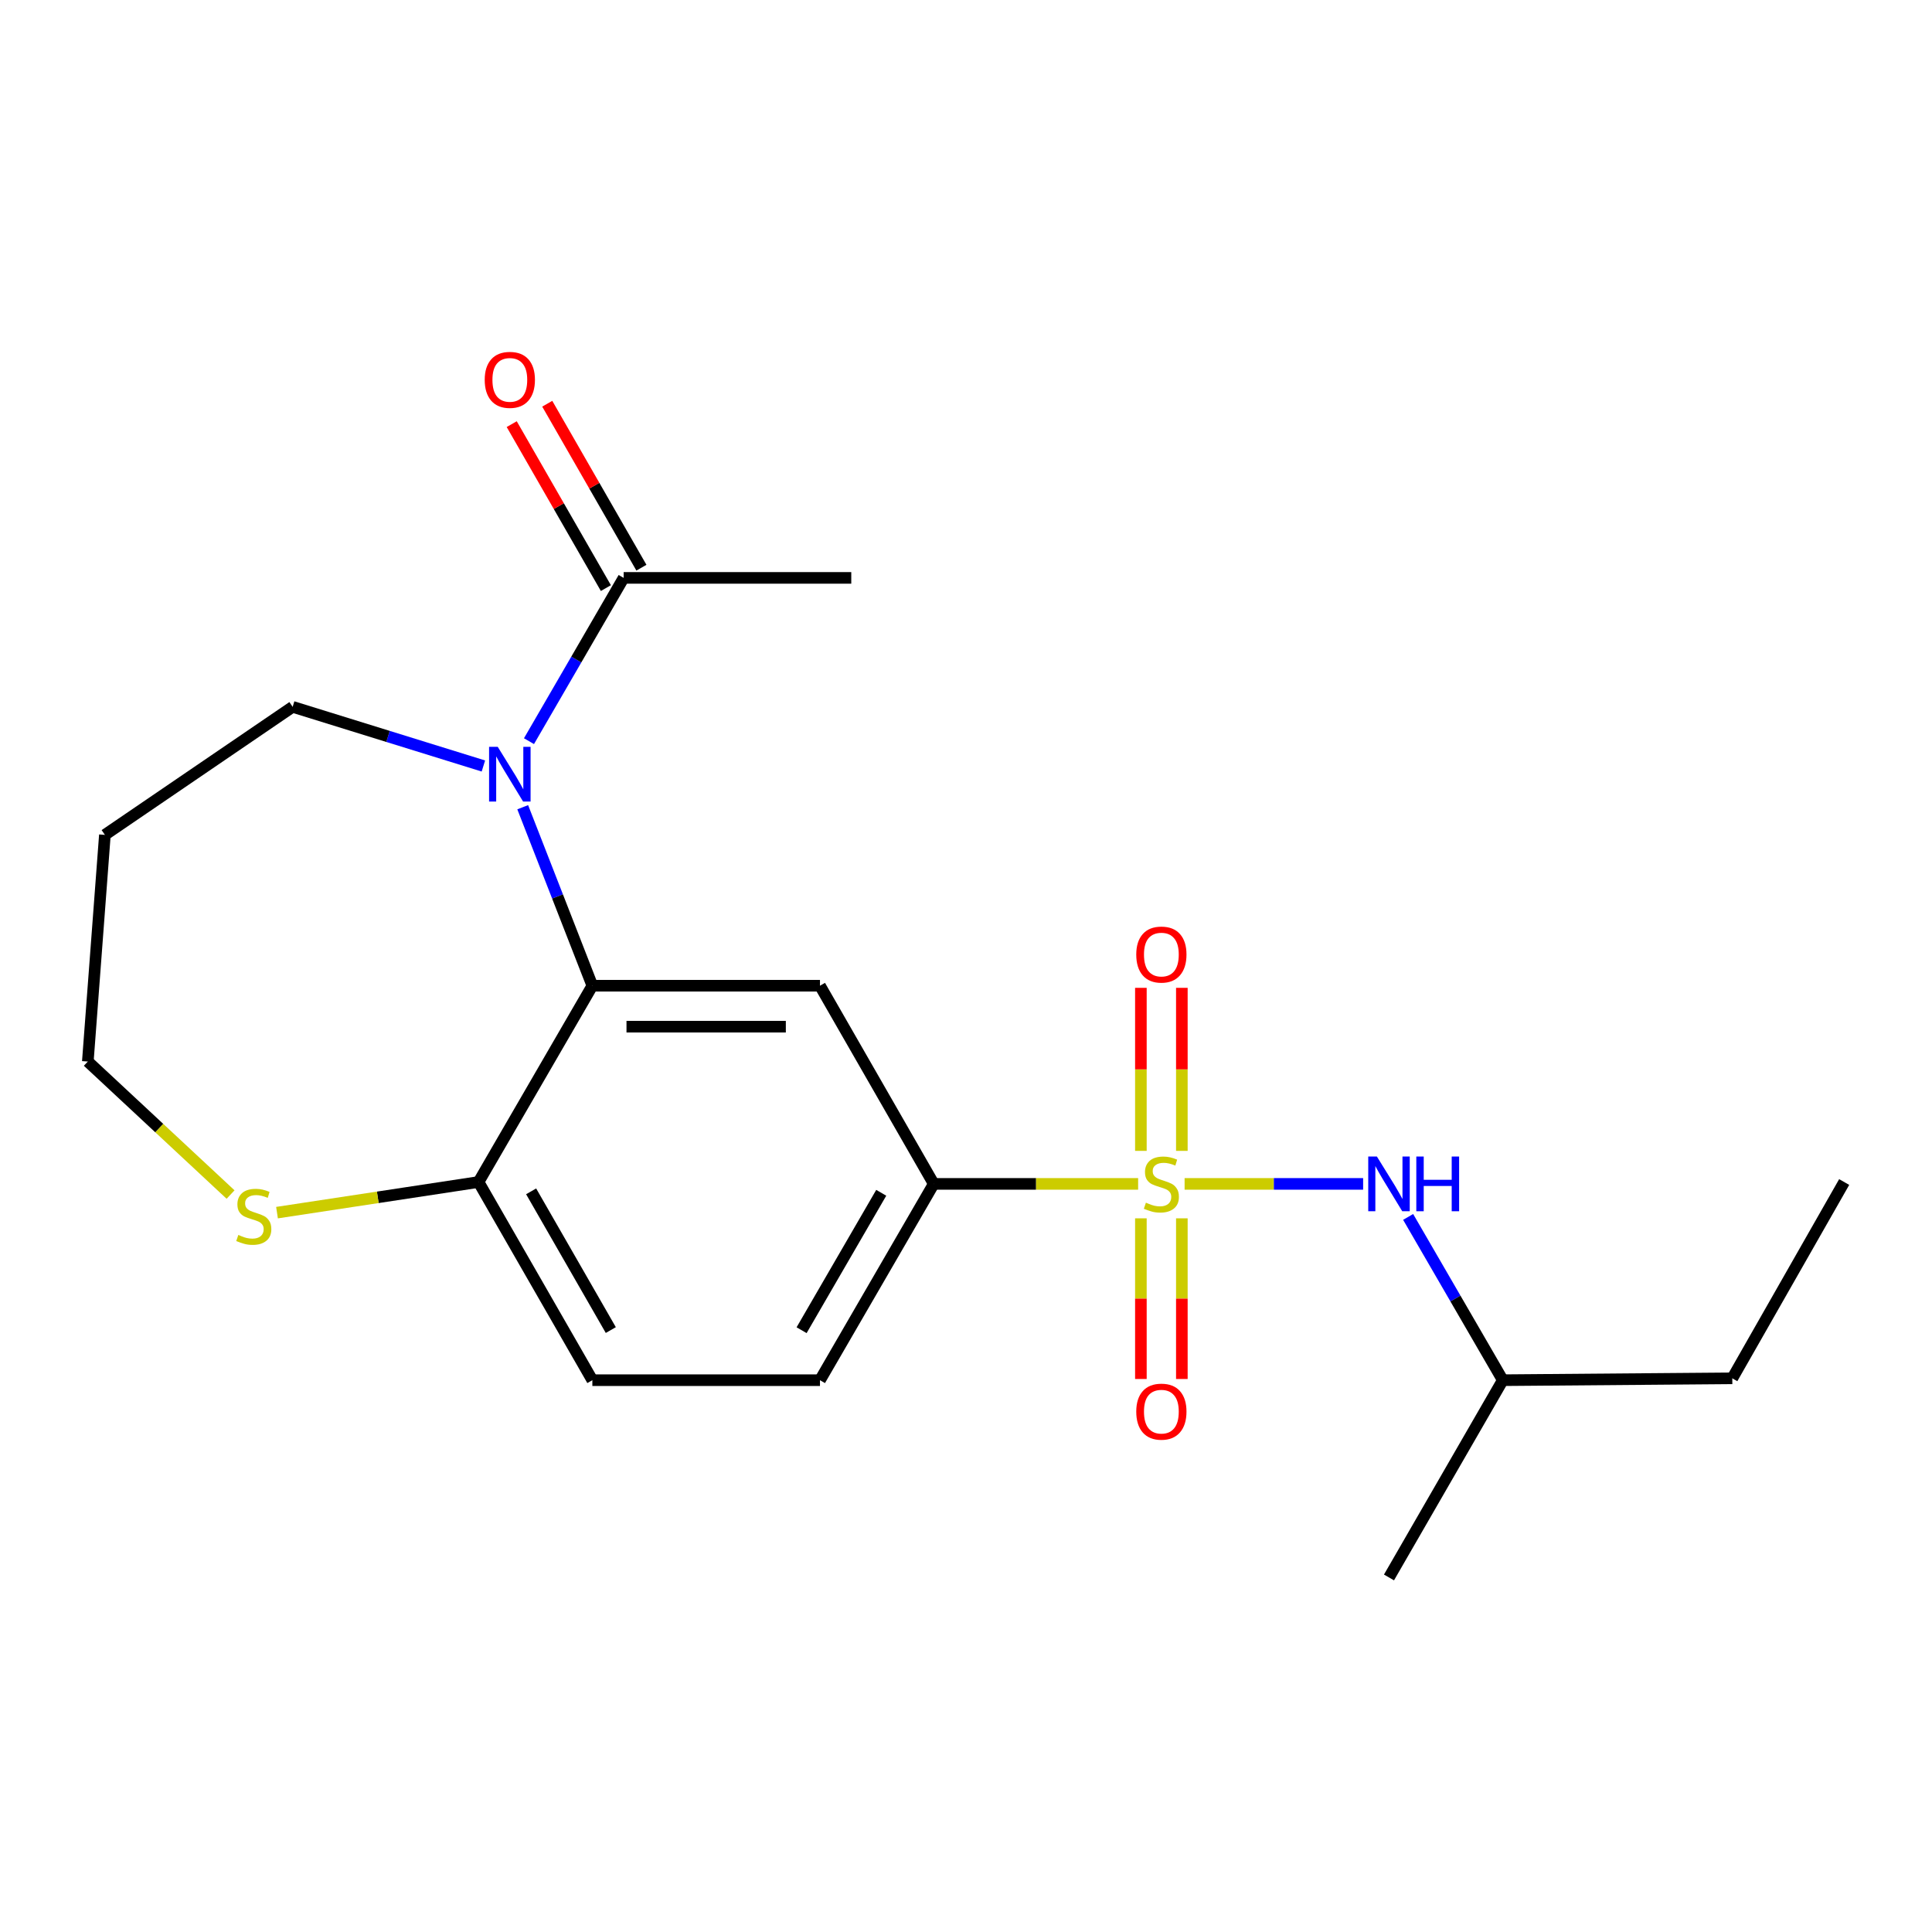 <?xml version='1.0' encoding='iso-8859-1'?>
<svg version='1.1' baseProfile='full'
              xmlns='http://www.w3.org/2000/svg'
                      xmlns:rdkit='http://www.rdkit.org/xml'
                      xmlns:xlink='http://www.w3.org/1999/xlink'
                  xml:space='preserve'
width='1000px' height='1000px' viewBox='0 0 1000 1000'>
<!-- END OF HEADER -->
<rect style='opacity:1.0;fill:#FFFFFF;stroke:none' width='1000' height='1000' x='0' y='0'> </rect>
<path class='bond-3' d='M 589.097,612.78 L 536.202,612.78' style='fill:none;fill-rule:evenodd;stroke:#CCCC00;stroke-width:6px;stroke-linecap:butt;stroke-linejoin:miter;stroke-opacity:1' />
<path class='bond-3' d='M 536.202,612.78 L 483.307,612.78' style='fill:none;fill-rule:evenodd;stroke:#000000;stroke-width:6px;stroke-linecap:butt;stroke-linejoin:miter;stroke-opacity:1' />
<path class='bond-4' d='M 613.148,612.78 L 659.351,612.78' style='fill:none;fill-rule:evenodd;stroke:#CCCC00;stroke-width:6px;stroke-linecap:butt;stroke-linejoin:miter;stroke-opacity:1' />
<path class='bond-4' d='M 659.351,612.78 L 705.553,612.78' style='fill:none;fill-rule:evenodd;stroke:#0000FF;stroke-width:6px;stroke-linecap:butt;stroke-linejoin:miter;stroke-opacity:1' />
<path class='bond-7' d='M 611.725,595.69 L 611.725,553.495' style='fill:none;fill-rule:evenodd;stroke:#CCCC00;stroke-width:6px;stroke-linecap:butt;stroke-linejoin:miter;stroke-opacity:1' />
<path class='bond-7' d='M 611.725,553.495 L 611.725,511.301' style='fill:none;fill-rule:evenodd;stroke:#FF0000;stroke-width:6px;stroke-linecap:butt;stroke-linejoin:miter;stroke-opacity:1' />
<path class='bond-7' d='M 590.52,595.69 L 590.52,553.495' style='fill:none;fill-rule:evenodd;stroke:#CCCC00;stroke-width:6px;stroke-linecap:butt;stroke-linejoin:miter;stroke-opacity:1' />
<path class='bond-7' d='M 590.52,553.495 L 590.52,511.301' style='fill:none;fill-rule:evenodd;stroke:#FF0000;stroke-width:6px;stroke-linecap:butt;stroke-linejoin:miter;stroke-opacity:1' />
<path class='bond-8' d='M 590.52,630.605 L 590.52,672.184' style='fill:none;fill-rule:evenodd;stroke:#CCCC00;stroke-width:6px;stroke-linecap:butt;stroke-linejoin:miter;stroke-opacity:1' />
<path class='bond-8' d='M 590.52,672.184 L 590.52,713.764' style='fill:none;fill-rule:evenodd;stroke:#FF0000;stroke-width:6px;stroke-linecap:butt;stroke-linejoin:miter;stroke-opacity:1' />
<path class='bond-8' d='M 611.725,630.605 L 611.725,672.184' style='fill:none;fill-rule:evenodd;stroke:#CCCC00;stroke-width:6px;stroke-linecap:butt;stroke-linejoin:miter;stroke-opacity:1' />
<path class='bond-8' d='M 611.725,672.184 L 611.725,713.764' style='fill:none;fill-rule:evenodd;stroke:#FF0000;stroke-width:6px;stroke-linecap:butt;stroke-linejoin:miter;stroke-opacity:1' />
<path class='bond-0' d='M 270.557,417.82 L 288.579,464.014' style='fill:none;fill-rule:evenodd;stroke:#0000FF;stroke-width:6px;stroke-linecap:butt;stroke-linejoin:miter;stroke-opacity:1' />
<path class='bond-0' d='M 288.579,464.014 L 306.602,510.208' style='fill:none;fill-rule:evenodd;stroke:#000000;stroke-width:6px;stroke-linecap:butt;stroke-linejoin:miter;stroke-opacity:1' />
<path class='bond-5' d='M 273.799,383.625 L 298.299,341.37' style='fill:none;fill-rule:evenodd;stroke:#0000FF;stroke-width:6px;stroke-linecap:butt;stroke-linejoin:miter;stroke-opacity:1' />
<path class='bond-5' d='M 298.299,341.37 L 322.8,299.116' style='fill:none;fill-rule:evenodd;stroke:#000000;stroke-width:6px;stroke-linecap:butt;stroke-linejoin:miter;stroke-opacity:1' />
<path class='bond-13' d='M 250.204,396.479 L 200.841,381.171' style='fill:none;fill-rule:evenodd;stroke:#0000FF;stroke-width:6px;stroke-linecap:butt;stroke-linejoin:miter;stroke-opacity:1' />
<path class='bond-13' d='M 200.841,381.171 L 151.478,365.863' style='fill:none;fill-rule:evenodd;stroke:#000000;stroke-width:6px;stroke-linecap:butt;stroke-linejoin:miter;stroke-opacity:1' />
<path class='bond-1' d='M 306.602,510.208 L 424.417,510.208' style='fill:none;fill-rule:evenodd;stroke:#000000;stroke-width:6px;stroke-linecap:butt;stroke-linejoin:miter;stroke-opacity:1' />
<path class='bond-1' d='M 324.274,531.413 L 406.745,531.413' style='fill:none;fill-rule:evenodd;stroke:#000000;stroke-width:6px;stroke-linecap:butt;stroke-linejoin:miter;stroke-opacity:1' />
<path class='bond-21' d='M 306.602,510.208 L 247.688,611.814' style='fill:none;fill-rule:evenodd;stroke:#000000;stroke-width:6px;stroke-linecap:butt;stroke-linejoin:miter;stroke-opacity:1' />
<path class='bond-2' d='M 424.417,510.208 L 483.307,612.78' style='fill:none;fill-rule:evenodd;stroke:#000000;stroke-width:6px;stroke-linecap:butt;stroke-linejoin:miter;stroke-opacity:1' />
<path class='bond-11' d='M 483.307,612.78 L 424.417,714.385' style='fill:none;fill-rule:evenodd;stroke:#000000;stroke-width:6px;stroke-linecap:butt;stroke-linejoin:miter;stroke-opacity:1' />
<path class='bond-11' d='M 456.128,617.387 L 414.905,688.511' style='fill:none;fill-rule:evenodd;stroke:#000000;stroke-width:6px;stroke-linecap:butt;stroke-linejoin:miter;stroke-opacity:1' />
<path class='bond-14' d='M 728.849,629.876 L 753.344,672.131' style='fill:none;fill-rule:evenodd;stroke:#0000FF;stroke-width:6px;stroke-linecap:butt;stroke-linejoin:miter;stroke-opacity:1' />
<path class='bond-14' d='M 753.344,672.131 L 777.84,714.385' style='fill:none;fill-rule:evenodd;stroke:#000000;stroke-width:6px;stroke-linecap:butt;stroke-linejoin:miter;stroke-opacity:1' />
<path class='bond-10' d='M 331.994,293.836 L 307.624,251.403' style='fill:none;fill-rule:evenodd;stroke:#000000;stroke-width:6px;stroke-linecap:butt;stroke-linejoin:miter;stroke-opacity:1' />
<path class='bond-10' d='M 307.624,251.403 L 283.255,208.97' style='fill:none;fill-rule:evenodd;stroke:#FF0000;stroke-width:6px;stroke-linecap:butt;stroke-linejoin:miter;stroke-opacity:1' />
<path class='bond-10' d='M 313.606,304.396 L 289.236,261.963' style='fill:none;fill-rule:evenodd;stroke:#000000;stroke-width:6px;stroke-linecap:butt;stroke-linejoin:miter;stroke-opacity:1' />
<path class='bond-10' d='M 289.236,261.963 L 264.867,219.53' style='fill:none;fill-rule:evenodd;stroke:#FF0000;stroke-width:6px;stroke-linecap:butt;stroke-linejoin:miter;stroke-opacity:1' />
<path class='bond-17' d='M 322.8,299.116 L 440.615,299.116' style='fill:none;fill-rule:evenodd;stroke:#000000;stroke-width:6px;stroke-linecap:butt;stroke-linejoin:miter;stroke-opacity:1' />
<path class='bond-6' d='M 247.688,611.814 L 306.602,714.385' style='fill:none;fill-rule:evenodd;stroke:#000000;stroke-width:6px;stroke-linecap:butt;stroke-linejoin:miter;stroke-opacity:1' />
<path class='bond-6' d='M 274.913,616.638 L 316.152,688.439' style='fill:none;fill-rule:evenodd;stroke:#000000;stroke-width:6px;stroke-linecap:butt;stroke-linejoin:miter;stroke-opacity:1' />
<path class='bond-9' d='M 247.688,611.814 L 195.533,619.736' style='fill:none;fill-rule:evenodd;stroke:#000000;stroke-width:6px;stroke-linecap:butt;stroke-linejoin:miter;stroke-opacity:1' />
<path class='bond-9' d='M 195.533,619.736 L 143.379,627.658' style='fill:none;fill-rule:evenodd;stroke:#CCCC00;stroke-width:6px;stroke-linecap:butt;stroke-linejoin:miter;stroke-opacity:1' />
<path class='bond-16' d='M 119.342,618.29 L 82.398,583.869' style='fill:none;fill-rule:evenodd;stroke:#CCCC00;stroke-width:6px;stroke-linecap:butt;stroke-linejoin:miter;stroke-opacity:1' />
<path class='bond-16' d='M 82.398,583.869 L 45.455,549.449' style='fill:none;fill-rule:evenodd;stroke:#000000;stroke-width:6px;stroke-linecap:butt;stroke-linejoin:miter;stroke-opacity:1' />
<path class='bond-12' d='M 424.417,714.385 L 306.602,714.385' style='fill:none;fill-rule:evenodd;stroke:#000000;stroke-width:6px;stroke-linecap:butt;stroke-linejoin:miter;stroke-opacity:1' />
<path class='bond-15' d='M 151.478,365.863 L 54.29,432.128' style='fill:none;fill-rule:evenodd;stroke:#000000;stroke-width:6px;stroke-linecap:butt;stroke-linejoin:miter;stroke-opacity:1' />
<path class='bond-18' d='M 777.84,714.385 L 896.633,713.419' style='fill:none;fill-rule:evenodd;stroke:#000000;stroke-width:6px;stroke-linecap:butt;stroke-linejoin:miter;stroke-opacity:1' />
<path class='bond-19' d='M 777.84,714.385 L 718.938,816.486' style='fill:none;fill-rule:evenodd;stroke:#000000;stroke-width:6px;stroke-linecap:butt;stroke-linejoin:miter;stroke-opacity:1' />
<path class='bond-22' d='M 54.29,432.128 L 45.455,549.449' style='fill:none;fill-rule:evenodd;stroke:#000000;stroke-width:6px;stroke-linecap:butt;stroke-linejoin:miter;stroke-opacity:1' />
<path class='bond-20' d='M 896.633,713.419 L 954.545,611.814' style='fill:none;fill-rule:evenodd;stroke:#000000;stroke-width:6px;stroke-linecap:butt;stroke-linejoin:miter;stroke-opacity:1' />
<path  class='atom-0' d='M 593.123 622.5
Q 593.443 622.62, 594.763 623.18
Q 596.083 623.74, 597.523 624.1
Q 599.003 624.42, 600.443 624.42
Q 603.123 624.42, 604.683 623.14
Q 606.243 621.82, 606.243 619.54
Q 606.243 617.98, 605.443 617.02
Q 604.683 616.06, 603.483 615.54
Q 602.283 615.02, 600.283 614.42
Q 597.763 613.66, 596.243 612.94
Q 594.763 612.22, 593.683 610.7
Q 592.643 609.18, 592.643 606.62
Q 592.643 603.06, 595.043 600.86
Q 597.483 598.66, 602.283 598.66
Q 605.563 598.66, 609.283 600.22
L 608.363 603.3
Q 604.963 601.9, 602.403 601.9
Q 599.643 601.9, 598.123 603.06
Q 596.603 604.18, 596.643 606.14
Q 596.643 607.66, 597.403 608.58
Q 598.203 609.5, 599.323 610.02
Q 600.483 610.54, 602.403 611.14
Q 604.963 611.94, 606.483 612.74
Q 608.003 613.54, 609.083 615.18
Q 610.203 616.78, 610.203 619.54
Q 610.203 623.46, 607.563 625.58
Q 604.963 627.66, 600.603 627.66
Q 598.083 627.66, 596.163 627.1
Q 594.283 626.58, 592.043 625.66
L 593.123 622.5
' fill='#CCCC00'/>
<path  class='atom-1' d='M 257.626 386.561
L 266.906 401.561
Q 267.826 403.041, 269.306 405.721
Q 270.786 408.401, 270.866 408.561
L 270.866 386.561
L 274.626 386.561
L 274.626 414.881
L 270.746 414.881
L 260.786 398.481
Q 259.626 396.561, 258.386 394.361
Q 257.186 392.161, 256.826 391.481
L 256.826 414.881
L 253.146 414.881
L 253.146 386.561
L 257.626 386.561
' fill='#0000FF'/>
<path  class='atom-5' d='M 712.678 598.62
L 721.958 613.62
Q 722.878 615.1, 724.358 617.78
Q 725.838 620.46, 725.918 620.62
L 725.918 598.62
L 729.678 598.62
L 729.678 626.94
L 725.798 626.94
L 715.838 610.54
Q 714.678 608.62, 713.438 606.42
Q 712.238 604.22, 711.878 603.54
L 711.878 626.94
L 708.198 626.94
L 708.198 598.62
L 712.678 598.62
' fill='#0000FF'/>
<path  class='atom-5' d='M 733.078 598.62
L 736.918 598.62
L 736.918 610.66
L 751.398 610.66
L 751.398 598.62
L 755.238 598.62
L 755.238 626.94
L 751.398 626.94
L 751.398 613.86
L 736.918 613.86
L 736.918 626.94
L 733.078 626.94
L 733.078 598.62
' fill='#0000FF'/>
<path  class='atom-8' d='M 588.123 494.078
Q 588.123 487.278, 591.483 483.478
Q 594.843 479.678, 601.123 479.678
Q 607.403 479.678, 610.763 483.478
Q 614.123 487.278, 614.123 494.078
Q 614.123 500.958, 610.723 504.878
Q 607.323 508.758, 601.123 508.758
Q 594.883 508.758, 591.483 504.878
Q 588.123 500.998, 588.123 494.078
M 601.123 505.558
Q 605.443 505.558, 607.763 502.678
Q 610.123 499.758, 610.123 494.078
Q 610.123 488.518, 607.763 485.718
Q 605.443 482.878, 601.123 482.878
Q 596.803 482.878, 594.443 485.678
Q 592.123 488.478, 592.123 494.078
Q 592.123 499.798, 594.443 502.678
Q 596.803 505.558, 601.123 505.558
' fill='#FF0000'/>
<path  class='atom-9' d='M 588.123 730.663
Q 588.123 723.863, 591.483 720.063
Q 594.843 716.263, 601.123 716.263
Q 607.403 716.263, 610.763 720.063
Q 614.123 723.863, 614.123 730.663
Q 614.123 737.543, 610.723 741.463
Q 607.323 745.343, 601.123 745.343
Q 594.883 745.343, 591.483 741.463
Q 588.123 737.583, 588.123 730.663
M 601.123 742.143
Q 605.443 742.143, 607.763 739.263
Q 610.123 736.343, 610.123 730.663
Q 610.123 725.103, 607.763 722.303
Q 605.443 719.463, 601.123 719.463
Q 596.803 719.463, 594.443 722.263
Q 592.123 725.063, 592.123 730.663
Q 592.123 736.383, 594.443 739.263
Q 596.803 742.143, 601.123 742.143
' fill='#FF0000'/>
<path  class='atom-10' d='M 123.357 639.204
Q 123.677 639.324, 124.997 639.884
Q 126.317 640.444, 127.757 640.804
Q 129.237 641.124, 130.677 641.124
Q 133.357 641.124, 134.917 639.844
Q 136.477 638.524, 136.477 636.244
Q 136.477 634.684, 135.677 633.724
Q 134.917 632.764, 133.717 632.244
Q 132.517 631.724, 130.517 631.124
Q 127.997 630.364, 126.477 629.644
Q 124.997 628.924, 123.917 627.404
Q 122.877 625.884, 122.877 623.324
Q 122.877 619.764, 125.277 617.564
Q 127.717 615.364, 132.517 615.364
Q 135.797 615.364, 139.517 616.924
L 138.597 620.004
Q 135.197 618.604, 132.637 618.604
Q 129.877 618.604, 128.357 619.764
Q 126.837 620.884, 126.877 622.844
Q 126.877 624.364, 127.637 625.284
Q 128.437 626.204, 129.557 626.724
Q 130.717 627.244, 132.637 627.844
Q 135.197 628.644, 136.717 629.444
Q 138.237 630.244, 139.317 631.884
Q 140.437 633.484, 140.437 636.244
Q 140.437 640.164, 137.797 642.284
Q 135.197 644.364, 130.837 644.364
Q 128.317 644.364, 126.397 643.804
Q 124.517 643.284, 122.277 642.364
L 123.357 639.204
' fill='#CCCC00'/>
<path  class='atom-11' d='M 250.886 196.612
Q 250.886 189.812, 254.246 186.012
Q 257.606 182.212, 263.886 182.212
Q 270.166 182.212, 273.526 186.012
Q 276.886 189.812, 276.886 196.612
Q 276.886 203.492, 273.486 207.412
Q 270.086 211.292, 263.886 211.292
Q 257.646 211.292, 254.246 207.412
Q 250.886 203.532, 250.886 196.612
M 263.886 208.092
Q 268.206 208.092, 270.526 205.212
Q 272.886 202.292, 272.886 196.612
Q 272.886 191.052, 270.526 188.252
Q 268.206 185.412, 263.886 185.412
Q 259.566 185.412, 257.206 188.212
Q 254.886 191.012, 254.886 196.612
Q 254.886 202.332, 257.206 205.212
Q 259.566 208.092, 263.886 208.092
' fill='#FF0000'/>
</svg>
